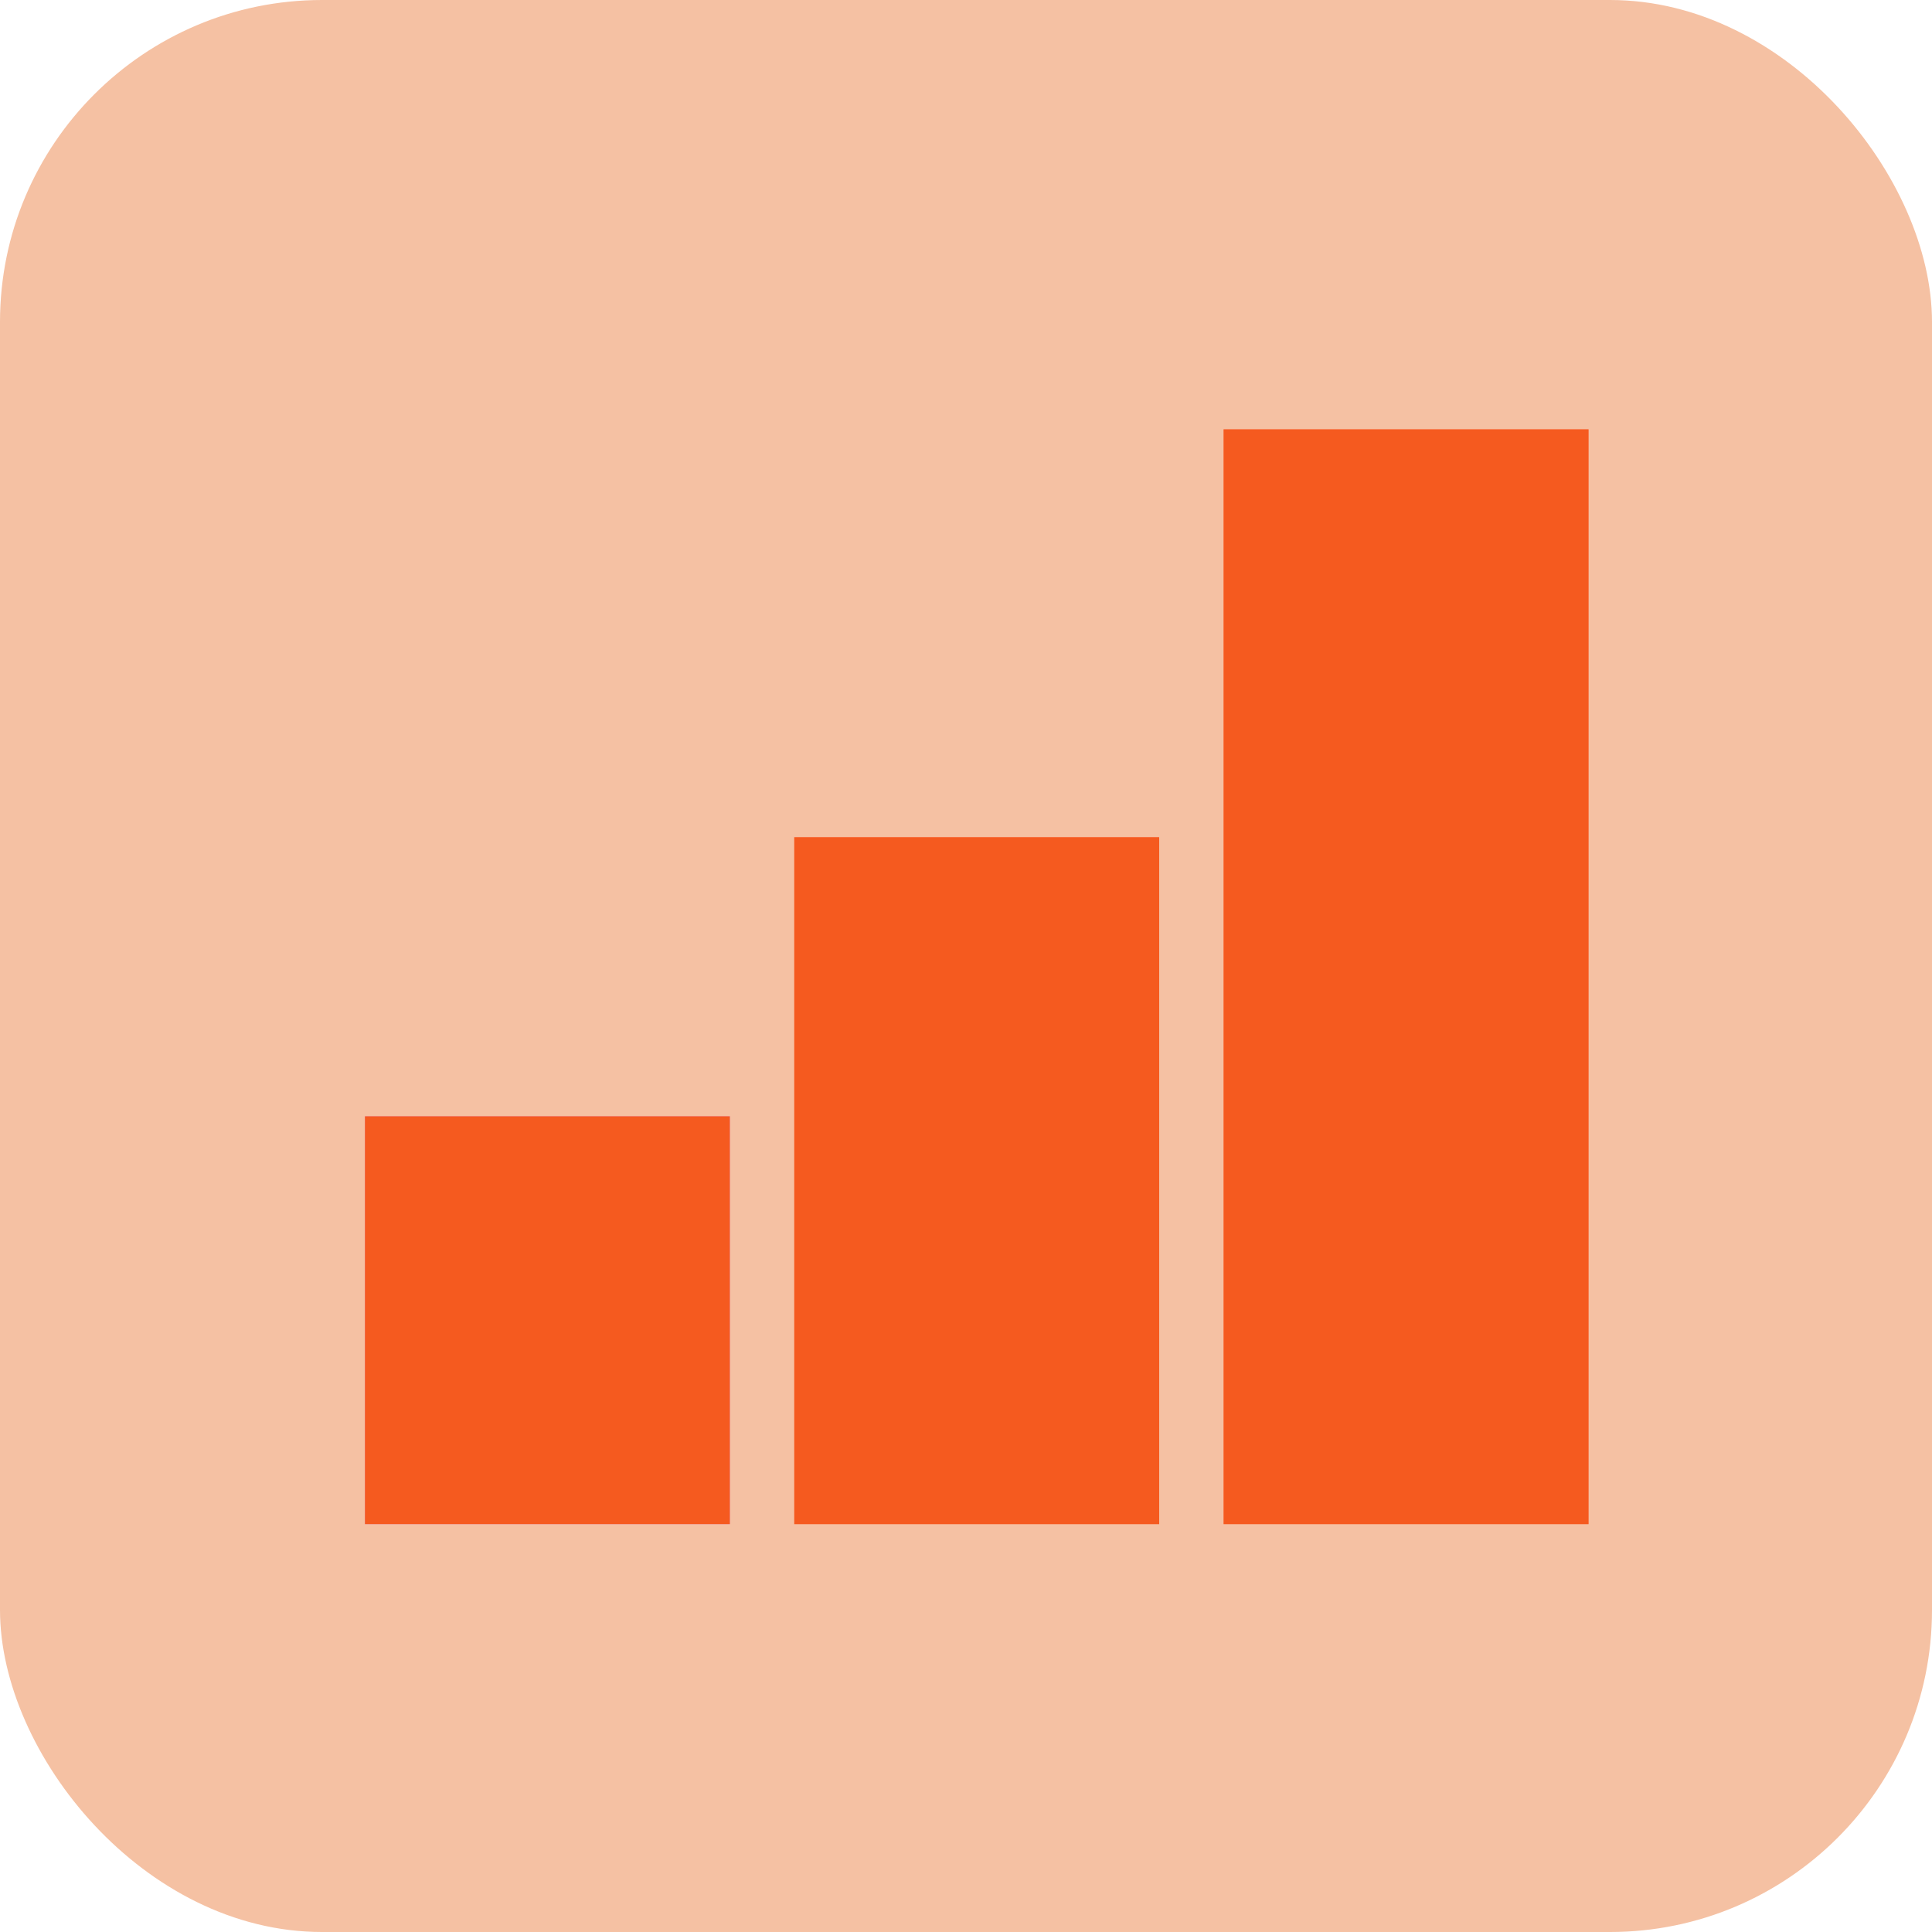 <svg xmlns="http://www.w3.org/2000/svg" width="90" height="90" viewBox="0 0 90 90" fill="none"><rect width="90" height="90" rx="15" fill="#F5C1A3"></rect><rect x="17" y="52" width="17" height="19" fill="#E798E7"></rect><rect x="37" y="39" width="17" height="32" fill="#FF9676"></rect><rect x="57" y="20" width="17" height="51" fill="#FF9676"></rect><rect x="17" y="52" width="17" height="19" fill="#F55A1F"></rect><rect x="37" y="39" width="17" height="32" fill="#F55A1F"></rect><rect x="57" y="20" width="17" height="51" fill="#F55A1F"></rect></svg>